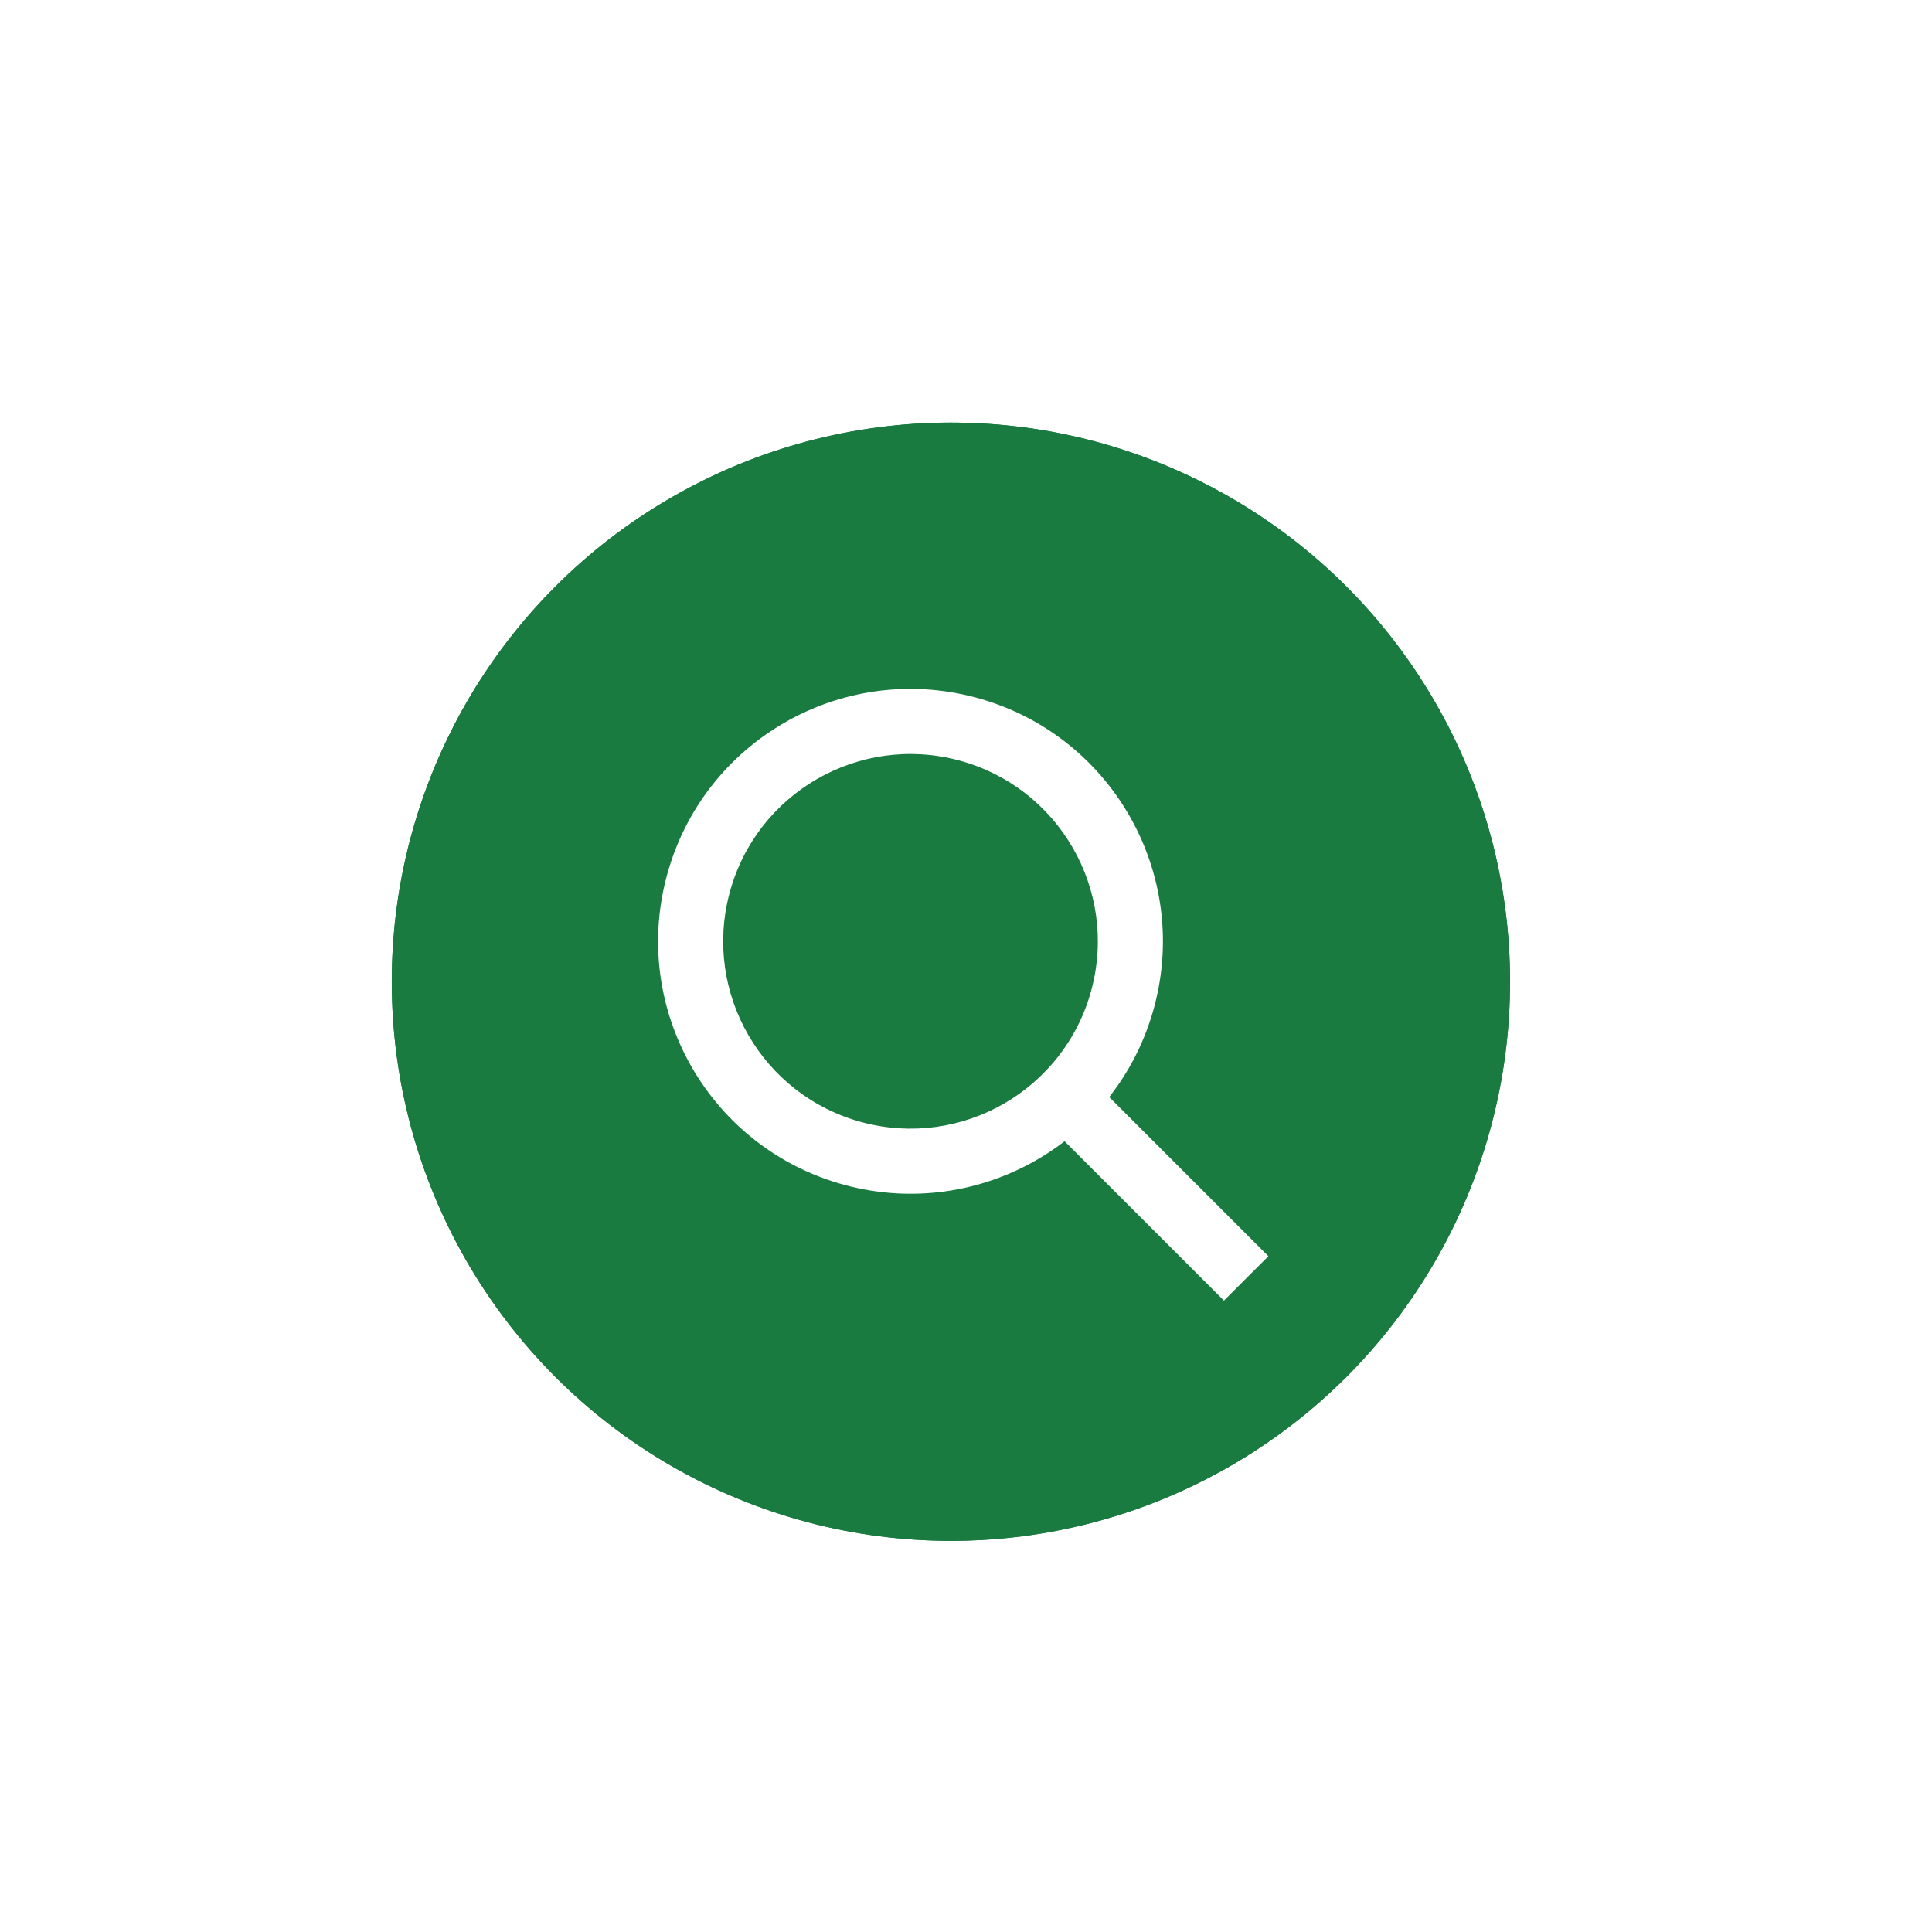 <svg xmlns="http://www.w3.org/2000/svg" width="37" height="37" viewBox="0 0 37 37" fill="none"><circle cx="18.211" cy="18.801" r="10.708" fill="#197B40"></circle><g filter="url(#filter0_f_1849_7882)"><circle cx="18.211" cy="18.801" r="10.708" fill="#197B40"></circle></g><path fill-rule="evenodd" clip-rule="evenodd" d="M20.902 18.956C21.415 17.043 20.279 15.076 18.366 14.563C16.452 14.05 14.485 15.186 13.973 17.099C13.46 19.013 14.595 20.98 16.509 21.492C18.422 22.005 20.389 20.869 20.902 18.956ZM22.106 19.279C22.796 16.7 21.266 14.05 18.688 13.359C16.11 12.668 13.46 14.198 12.769 16.777C12.078 19.355 13.608 22.005 16.186 22.696C18.765 23.387 21.415 21.857 22.106 19.279Z" fill="white"></path><path d="M19.538 21.006L20.388 20.155L24.291 24.058L23.44 24.908L19.538 21.006Z" fill="white"></path><defs><filter id="filter0_f_1849_7882" x="0.074" y="0.664" width="36.273" height="36.273" filterUnits="userSpaceOnUse" color-interpolation-filters="sRGB"><feGaussianBlur stdDeviation="3.714"></feGaussianBlur></filter></defs></svg>
